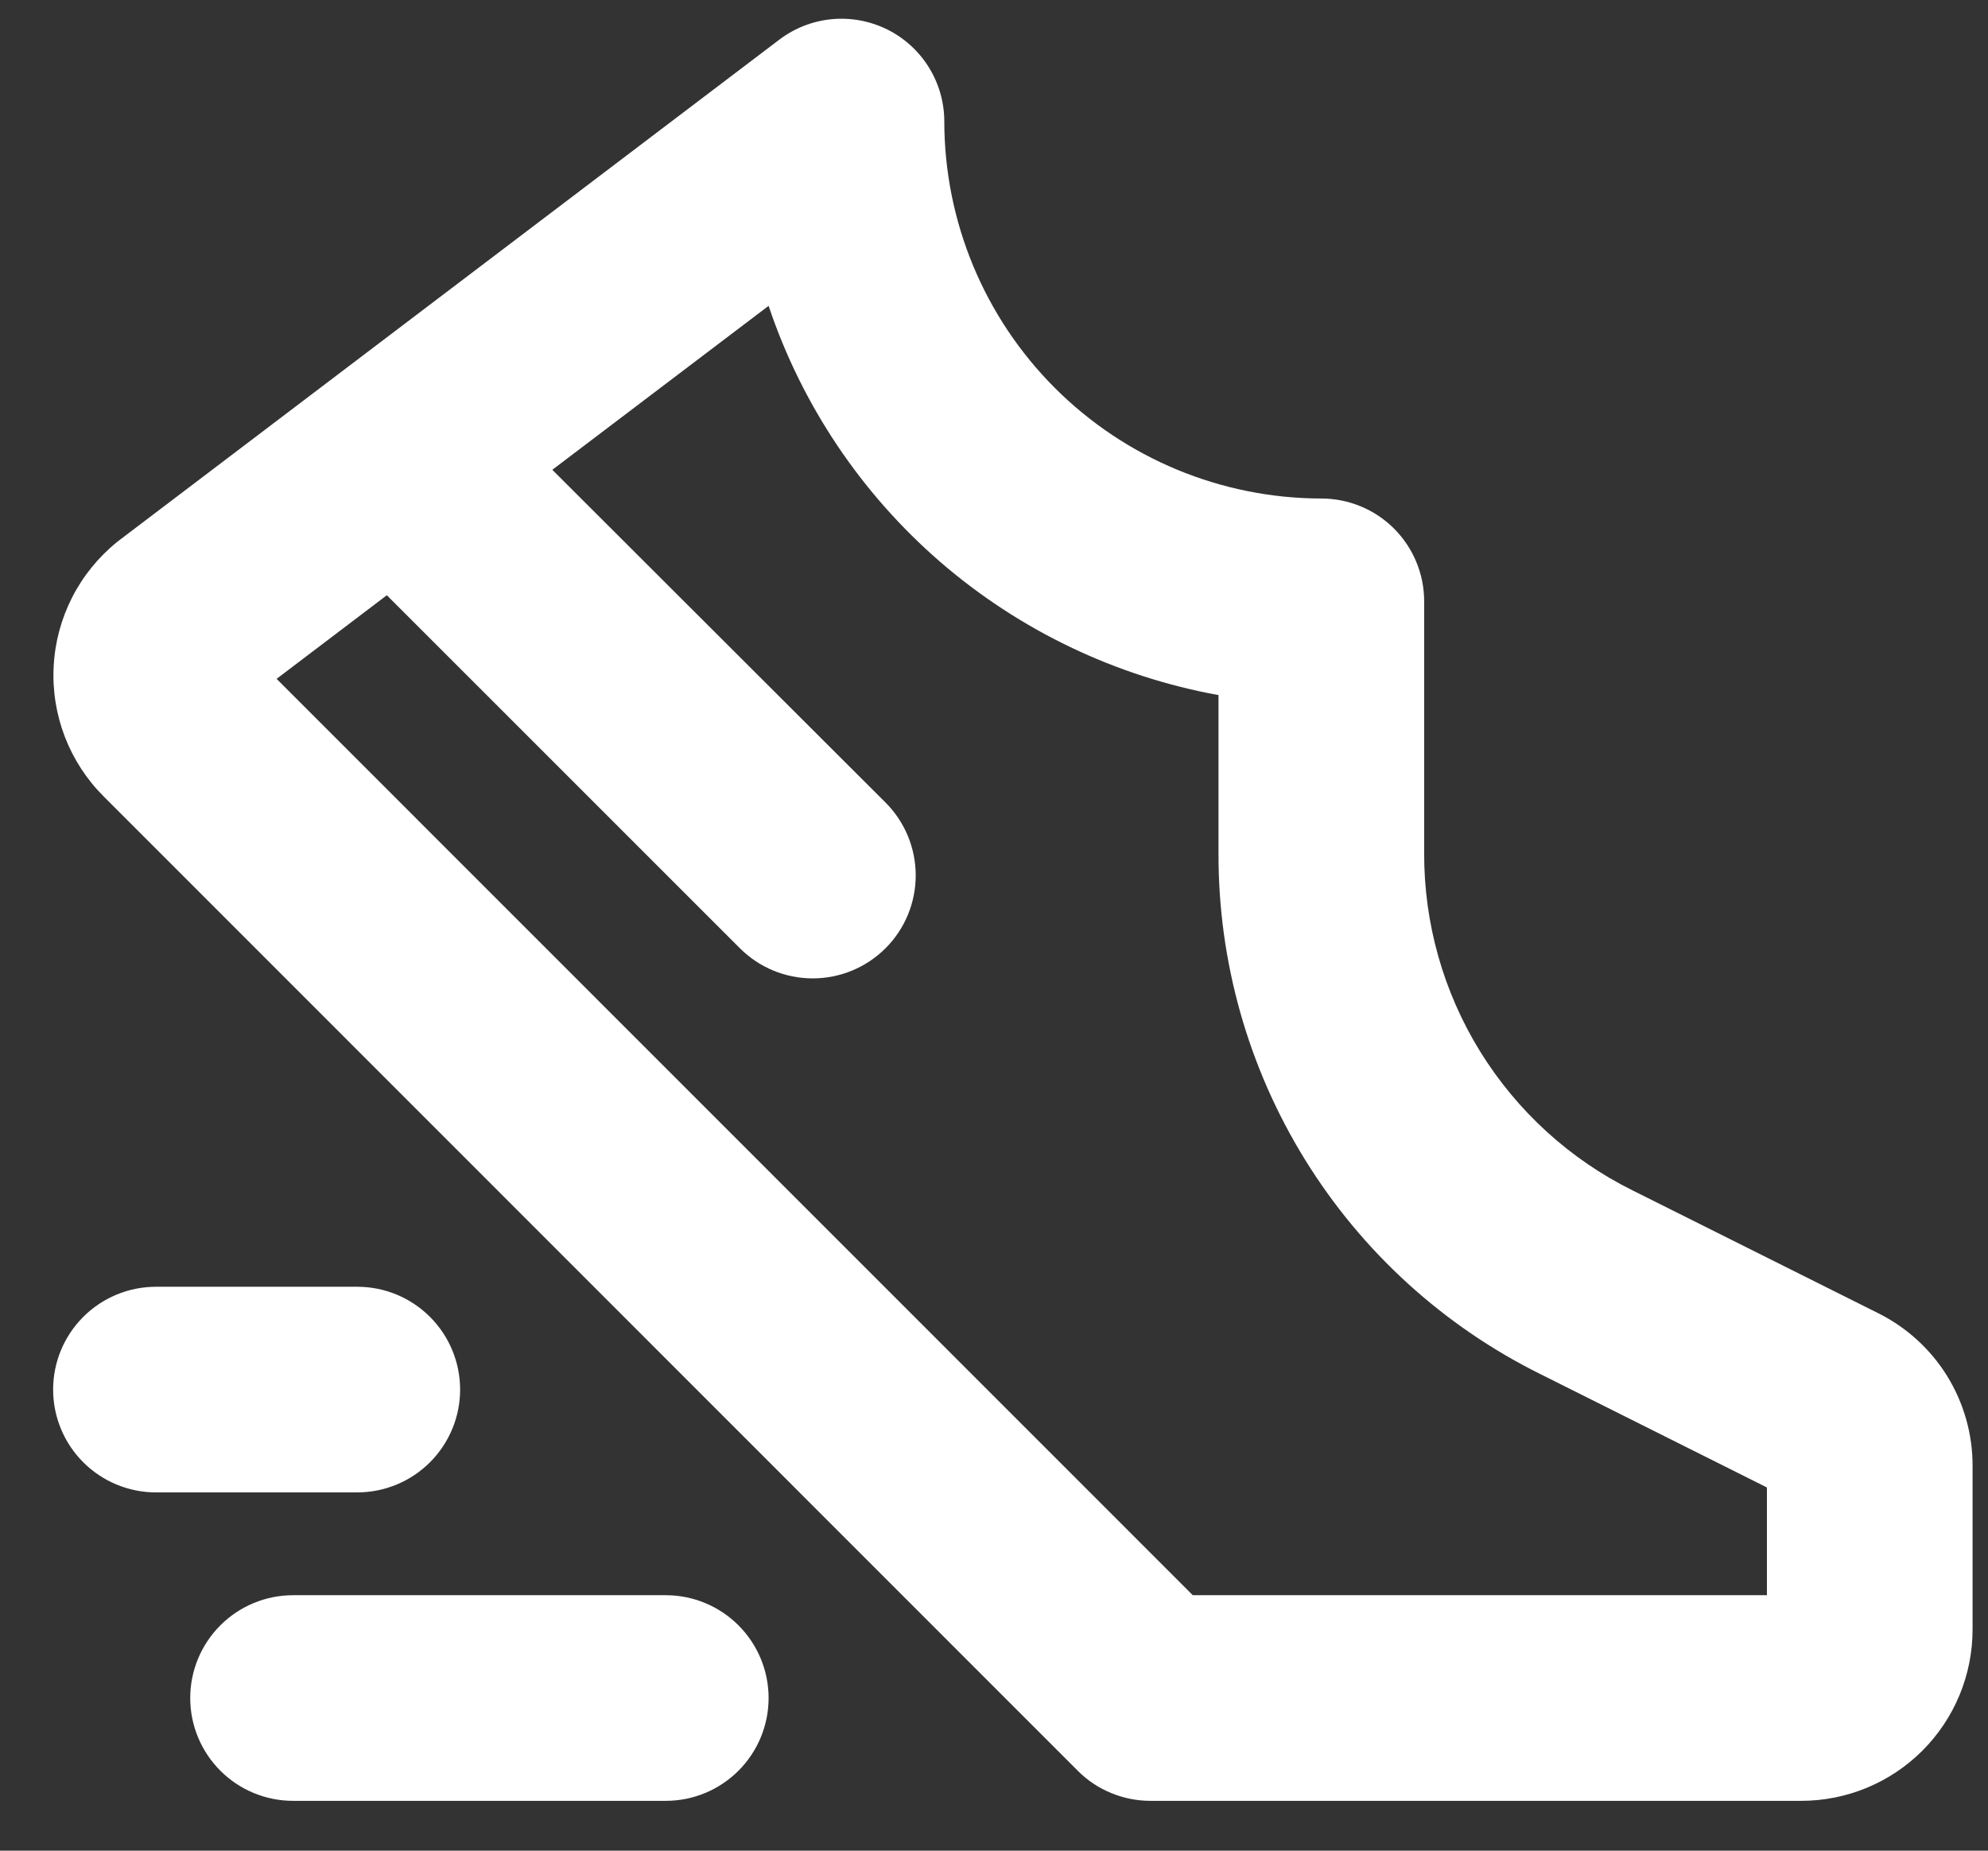 <svg xmlns="http://www.w3.org/2000/svg" fill="none" viewBox="0 0 29 27" height="27" width="29">
<rect x="0" y="0" width="29" height="27" fill="#333333" stroke="none"/>
<path fill="white" d="M27.393 19.156L23.815 17.367C22.9 16.913 22.13 16.211 21.592 15.341C21.055 14.472 20.772 13.469 20.775 12.447V8.773C20.775 8.375 20.617 7.994 20.336 7.712C20.055 7.431 19.673 7.273 19.275 7.273C17.817 7.271 16.419 6.691 15.388 5.66C14.357 4.629 13.777 3.231 13.775 1.773C13.775 1.494 13.697 1.22 13.55 0.983C13.403 0.746 13.193 0.554 12.943 0.43C12.693 0.306 12.413 0.254 12.135 0.28C11.857 0.306 11.592 0.409 11.369 0.578L1.744 7.879L1.707 7.908C1.434 8.129 1.211 8.404 1.052 8.716C0.893 9.028 0.801 9.37 0.783 9.72C0.764 10.07 0.82 10.42 0.945 10.747C1.071 11.075 1.264 11.372 1.512 11.619L15.722 25.834C15.861 25.974 16.026 26.084 16.209 26.159C16.391 26.235 16.586 26.273 16.783 26.273H26.275C26.938 26.273 27.574 26.01 28.043 25.541C28.512 25.072 28.775 24.436 28.775 23.773V21.391C28.777 20.926 28.648 20.471 28.404 20.075C28.159 19.68 27.809 19.362 27.393 19.156ZM25.775 23.273H17.4L4.035 9.904L5.643 8.684L10.793 13.834C11.075 14.116 11.457 14.274 11.855 14.274C12.254 14.274 12.636 14.116 12.918 13.834C13.2 13.553 13.358 13.17 13.358 12.772C13.358 12.373 13.2 11.991 12.918 11.709L8.057 6.854L11.212 4.462C11.697 5.909 12.563 7.2 13.717 8.199C14.872 9.197 16.273 9.868 17.775 10.141V12.447C17.77 14.027 18.207 15.576 19.038 16.92C19.868 18.264 21.059 19.348 22.474 20.049L25.775 21.701V23.273ZM5.212 21.773H2.275C1.878 21.773 1.496 21.615 1.215 21.334C0.933 21.052 0.775 20.671 0.775 20.273C0.775 19.875 0.933 19.494 1.215 19.212C1.496 18.931 1.878 18.773 2.275 18.773H5.212C5.609 18.773 5.991 18.931 6.272 19.212C6.554 19.494 6.712 19.875 6.712 20.273C6.712 20.671 6.554 21.052 6.272 21.334C5.991 21.615 5.609 21.773 5.212 21.773ZM11.212 24.773C11.212 25.171 11.054 25.552 10.772 25.834C10.491 26.115 10.11 26.273 9.712 26.273H4.275C3.878 26.273 3.496 26.115 3.215 25.834C2.933 25.552 2.775 25.171 2.775 24.773C2.775 24.375 2.933 23.994 3.215 23.712C3.496 23.431 3.878 23.273 4.275 23.273H9.712C10.11 23.273 10.491 23.431 10.772 23.712C11.054 23.994 11.212 24.375 11.212 24.773Z"></path>
</svg>

